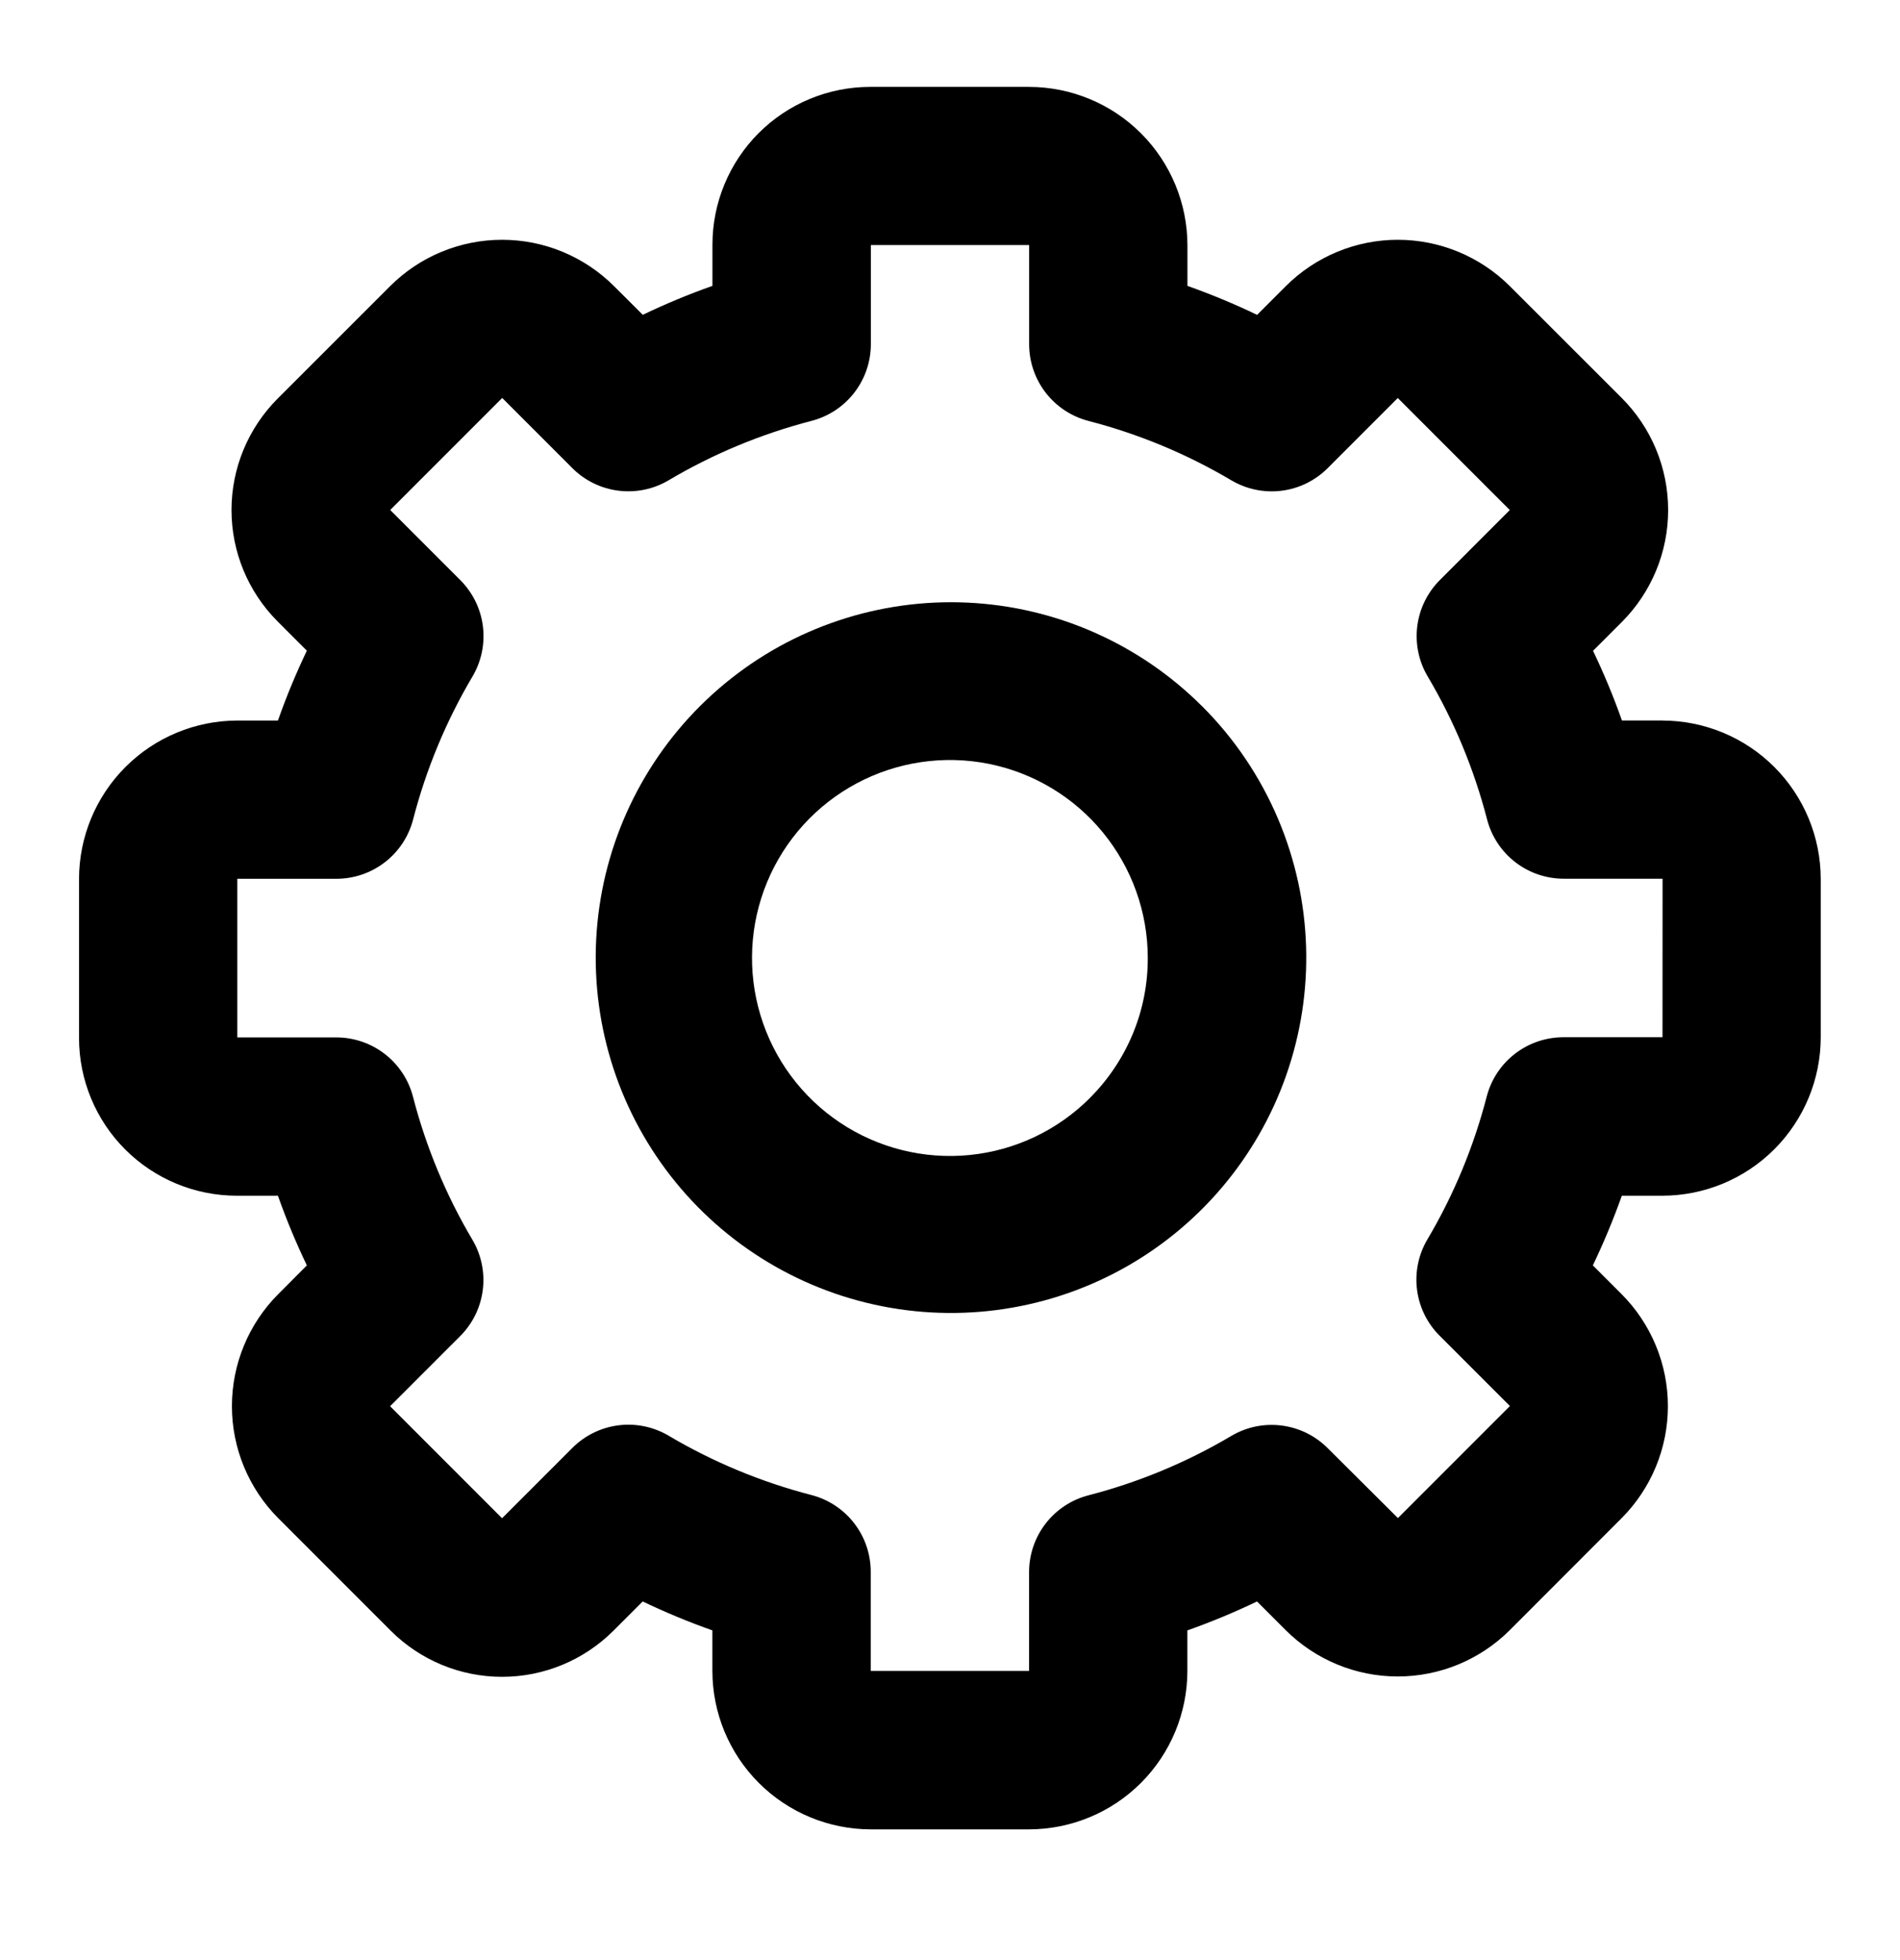 <svg fill="none" height="33" viewBox="0 0 32 33" width="32" xmlns="http://www.w3.org/2000/svg"><g fill="#000"><path d="m20.242 11.887c-1.053-1.05-2.458-1.671-3.944-1.741-1.485-.07-2.943.415-4.09 1.362s-1.9 2.286-2.113 3.757c-.213 1.471.129 2.97.96 4.202.831 1.233 2.092 2.112 3.536 2.466s2.968.158 4.276-.55c1.307-.708 2.304-1.878 2.796-3.281.492-1.403.444-2.939-.135-4.309-.301-.713-.738-1.361-1.286-1.907zm-1.886 6.599c-.545.545-1.263.885-2.03.96s-1.537-.117-2.179-.546-1.114-1.066-1.338-1.804c-.224-.738-.185-1.531.11-2.243.295-.713.828-1.3 1.508-1.664.68-.363 1.465-.48 2.221-.33.756.15 1.437.558 1.926 1.155s.757 1.343.757 2.115c.001.438-.084.872-.252 1.276s-.414.772-.724 1.081z"/><path d="m28 12.13h-.683c-.141-.399-.304-.791-.487-1.173l.484-.484c.248-.248.444-.542.578-.865.134-.324.203-.67.203-1.021s-.069-.697-.203-1.021c-.134-.324-.331-.618-.578-.865l-1.886-1.884c-.5-.499-1.179-.78-1.886-.78s-1.385.281-1.886.78l-.484.484c-.382-.184-.774-.346-1.173-.488v-.683c-.001-.707-.282-1.385-.782-1.885-.5-.5-1.178-.781-1.885-.782h-2.68c-.704.001-1.378.281-1.875.778-.497.498-.777 1.172-.778 1.876v.696c-.4.141-.791.304-1.173.487l-.484-.482c-.248-.248-.542-.444-.865-.578-.324-.134-.67-.203-1.021-.203-.35 0-.697.069-1.021.203-.324.134-.618.331-.865.578l-1.895 1.894c-.497.498-.776 1.172-.776 1.875s.279 1.377.776 1.875l.493.493c-.183.383-.346.775-.487 1.176h-.683c-.707.001-1.385.282-1.885.782-.5.5-.781 1.178-.782 1.885v2.68c.001.704.281 1.378.778 1.875.498.497 1.172.777 1.876.778h.696c.141.4.304.791.487 1.173l-.482.484c-.499.5-.78 1.179-.78 1.886s.281 1.385.78 1.886l1.895 1.895c.498.497 1.172.776 1.875.776.703 0 1.377-.279 1.875-.776l.493-.493c.383.183.774.346 1.174.487v.683c.001.707.282 1.385.782 1.885.5.5 1.178.781 1.885.782h2.666c.707-.001 1.385-.282 1.885-.782.5-.5.781-1.178.782-1.885v-.683c.4-.141.791-.304 1.173-.487l.484.484c.501.499 1.179.779 1.886.779s1.385-.28 1.886-.779l1.884-1.886c.499-.5.78-1.179.78-1.886s-.281-1.385-.78-1.886l-.484-.484c.183-.382.346-.774.488-1.173h.683c.707-.001 1.385-.282 1.885-.782.5-.5.781-1.178.782-1.885v-2.666c-.001-.707-.282-1.385-.782-1.885-.5-.5-1.178-.781-1.885-.782zm0 5.333h-1.669c-.296 0-.583.098-.817.279-.234.181-.401.434-.475.721-.219.845-.555 1.655-1 2.406-.15.255-.211.553-.173.847.038.294.173.567.383.775l1.181 1.181-1.886 1.886-1.184-1.178c-.209-.209-.482-.343-.776-.38s-.591.024-.846.175c-.751.445-1.561.781-2.406 1-.286.074-.54.241-.721.475s-.279.521-.279.817v1.664h-2.667v-1.669c0-.296-.098-.583-.279-.817-.181-.234-.434-.401-.721-.475-.845-.219-1.655-.555-2.406-1-.256-.15-.554-.211-.847-.173s-.567.173-.775.383l-1.181 1.181-1.886-1.886 1.181-1.181c.209-.209.343-.482.38-.776s-.024-.591-.175-.846c-.445-.751-.781-1.561-1-2.406-.074-.286-.241-.54-.475-.721-.234-.181-.521-.279-.817-.279h-1.667v-2.671h1.669c.296 0 .583-.098.817-.279.234-.181.401-.434.475-.721.219-.845.555-1.655 1-2.406.15-.255.212-.552.175-.846s-.171-.566-.38-.776l-1.181-1.181 1.886-1.886 1.181 1.181c.209.209.482.343.776.38s.591-.024.846-.175c.751-.445 1.561-.781 2.406-1 .286-.074.54-.241.721-.475.181-.234.279-.521.279-.817v-1.668h2.666v1.669c0 .296.098.583.279.817.181.234.435.401.721.475.845.219 1.655.555 2.406 1 .255.15.552.212.846.175s.566-.171.776-.38l1.181-1.181 1.886 1.886-1.178 1.179c-.209.209-.343.482-.38.776s.024.591.175.846c.445.751.781 1.561 1 2.406.074.286.241.54.475.721.234.181.521.279.817.279h1.664z"/></g></svg>